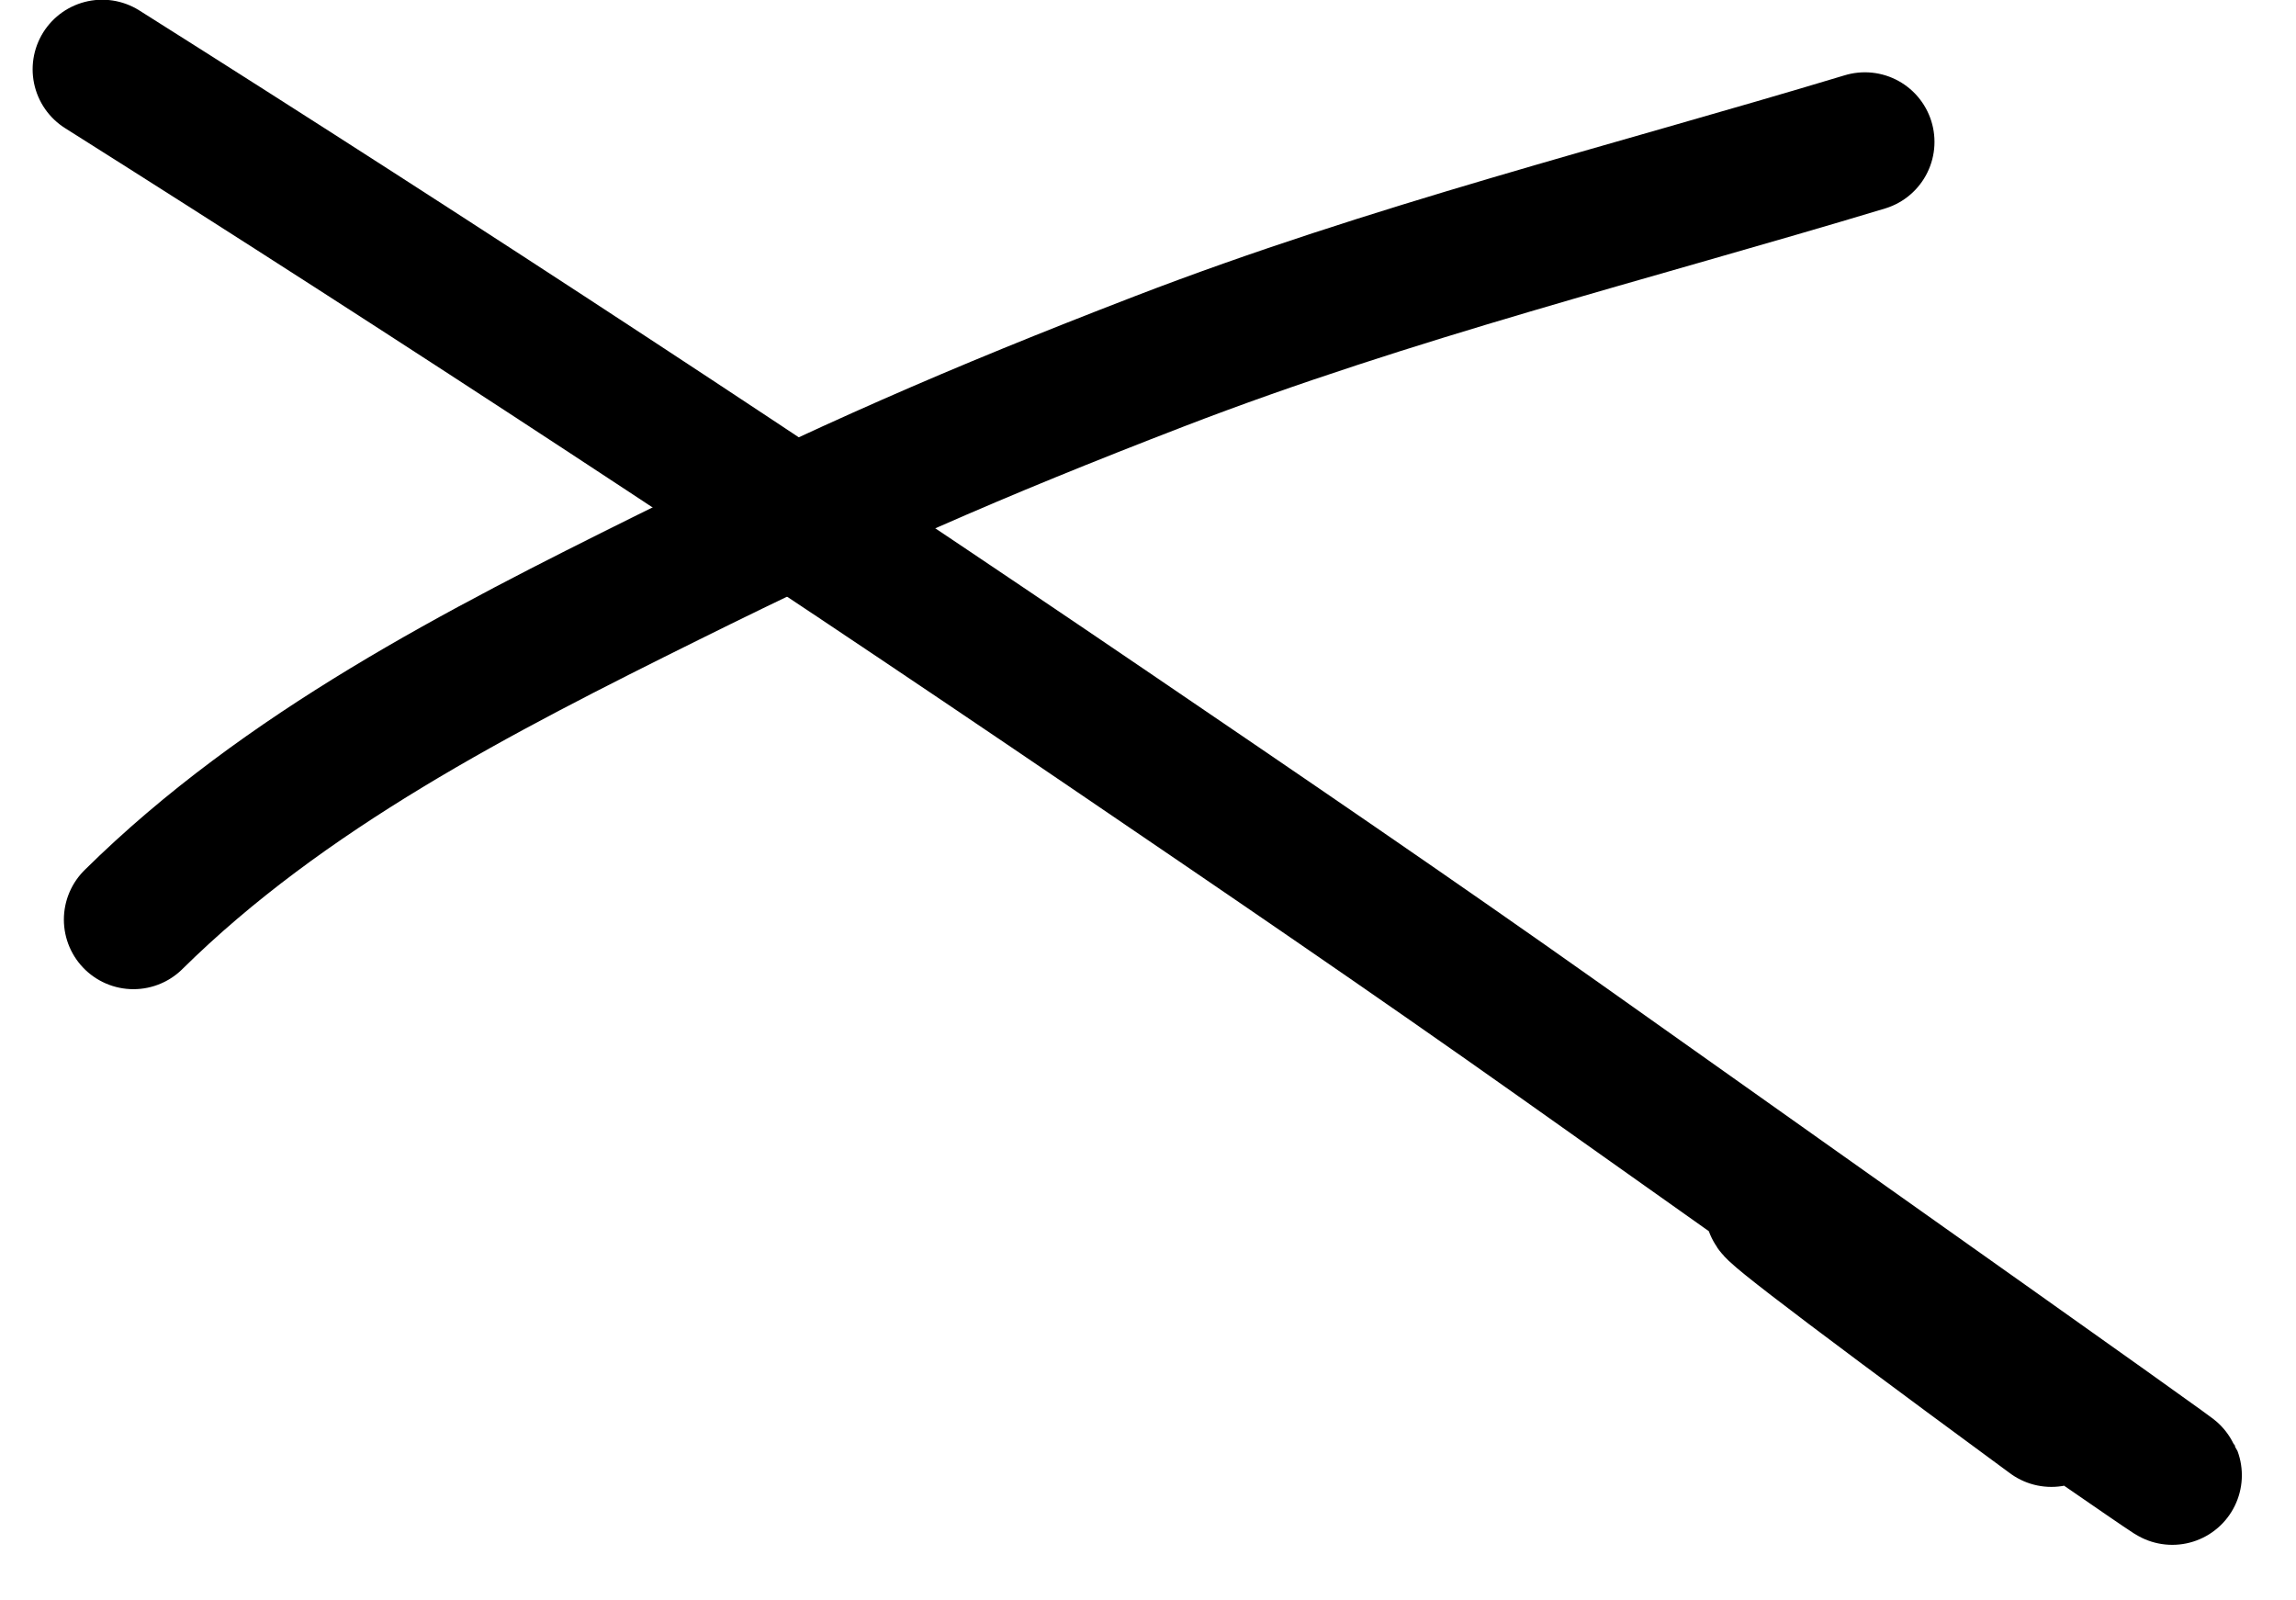 <?xml version="1.0" encoding="UTF-8"?> <svg xmlns="http://www.w3.org/2000/svg" width="33" height="23" viewBox="0 0 33 23" fill="none"><path d="M1.918 13.216C4.087 11.074 6.895 9.64 9.601 8.298C12.149 7.034 13.978 6.228 16.663 5.193C20.006 3.905 23.389 3.069 26.804 2.039" stroke="black" stroke-width="2" stroke-linecap="round"></path><path d="M1.469 0.996C6.349 4.075 11.168 7.24 15.94 10.484C18.119 11.965 20.297 13.448 22.447 14.971C44.928 30.888 15.412 10.028 29.484 20.369" stroke="black" stroke-width="2" stroke-linecap="round"></path></svg> 